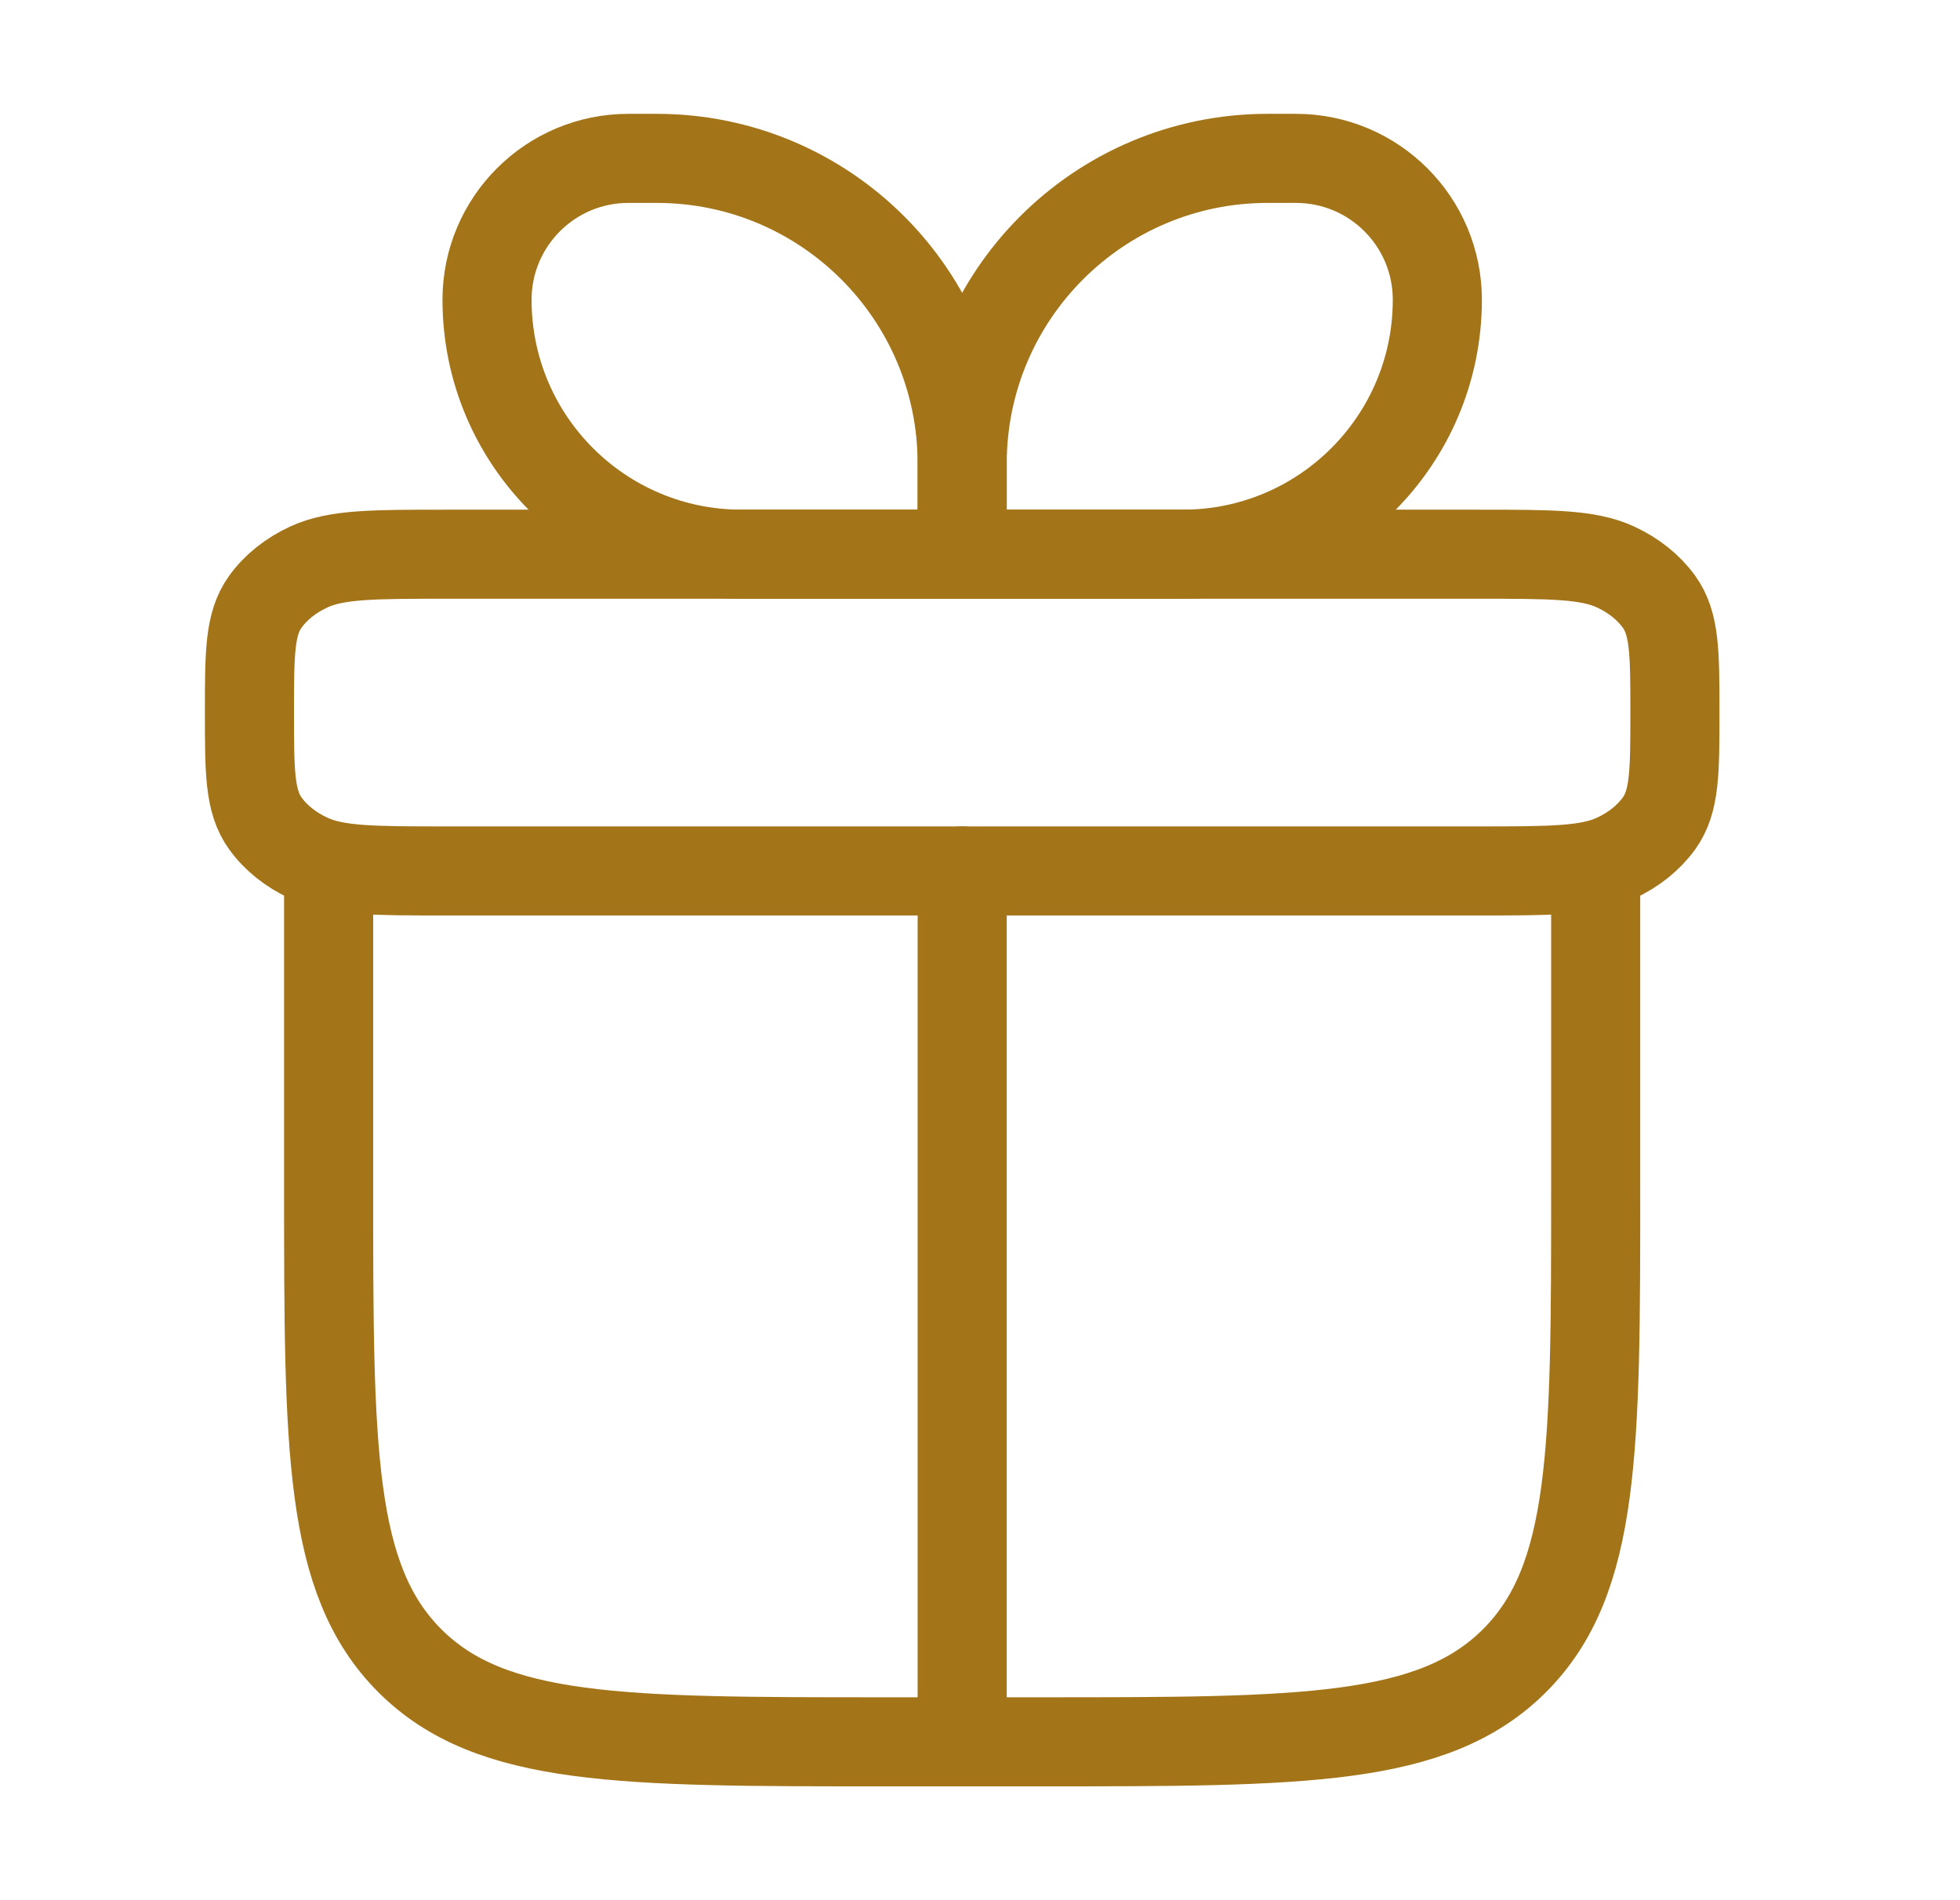 <svg width="33" height="32" viewBox="0 0 33 32" fill="none" xmlns="http://www.w3.org/2000/svg">
<g id="gift">
<path id="Vector" d="M5.533 14.667V20C5.533 24.4 5.533 26.6 6.9 27.967C8.266 29.333 10.466 29.333 14.866 29.333H17.533C21.932 29.333 24.132 29.333 25.499 27.967C26.866 26.6 26.866 24.4 26.866 20V14.667" stroke="#A37418" stroke-width="1.5" stroke-linecap="round" stroke-linejoin="round"/>
<path id="Vector_2" d="M4.2 12C4.2 11.003 4.2 10.505 4.468 10.133C4.643 9.89 4.896 9.688 5.2 9.548C5.664 9.333 6.287 9.333 7.533 9.333H24.866C26.113 9.333 26.736 9.333 27.2 9.548C27.504 9.688 27.756 9.89 27.932 10.133C28.2 10.505 28.2 11.003 28.2 12C28.2 12.997 28.2 13.495 27.932 13.867C27.756 14.11 27.504 14.312 27.2 14.452C26.736 14.667 26.113 14.667 24.866 14.667H7.533C6.287 14.667 5.664 14.667 5.2 14.452C4.896 14.312 4.643 14.11 4.468 13.867C4.2 13.495 4.2 12.997 4.2 12Z" stroke="#A37418" stroke-width="1.5" stroke-linejoin="round"/>
<path id="Vector_3" d="M8.2 5.048C8.2 3.733 9.266 2.667 10.581 2.667H11.057C13.897 2.667 16.2 4.969 16.2 7.81V9.333H12.485C10.118 9.333 8.2 7.415 8.2 5.048Z" stroke="#A37418" stroke-width="1.5" stroke-linejoin="round"/>
<path id="Vector_4" d="M24.2 5.048C24.2 3.733 23.134 2.667 21.819 2.667H21.343C18.502 2.667 16.2 4.969 16.2 7.81V9.333H19.914C22.281 9.333 24.2 7.415 24.2 5.048Z" stroke="#A37418" stroke-width="1.5" stroke-linejoin="round"/>
<path id="Vector_5" d="M16.2 14.667V29.333" stroke="#A37418" stroke-width="1.5" stroke-linecap="round" stroke-linejoin="round"/>
</g>
</svg>
